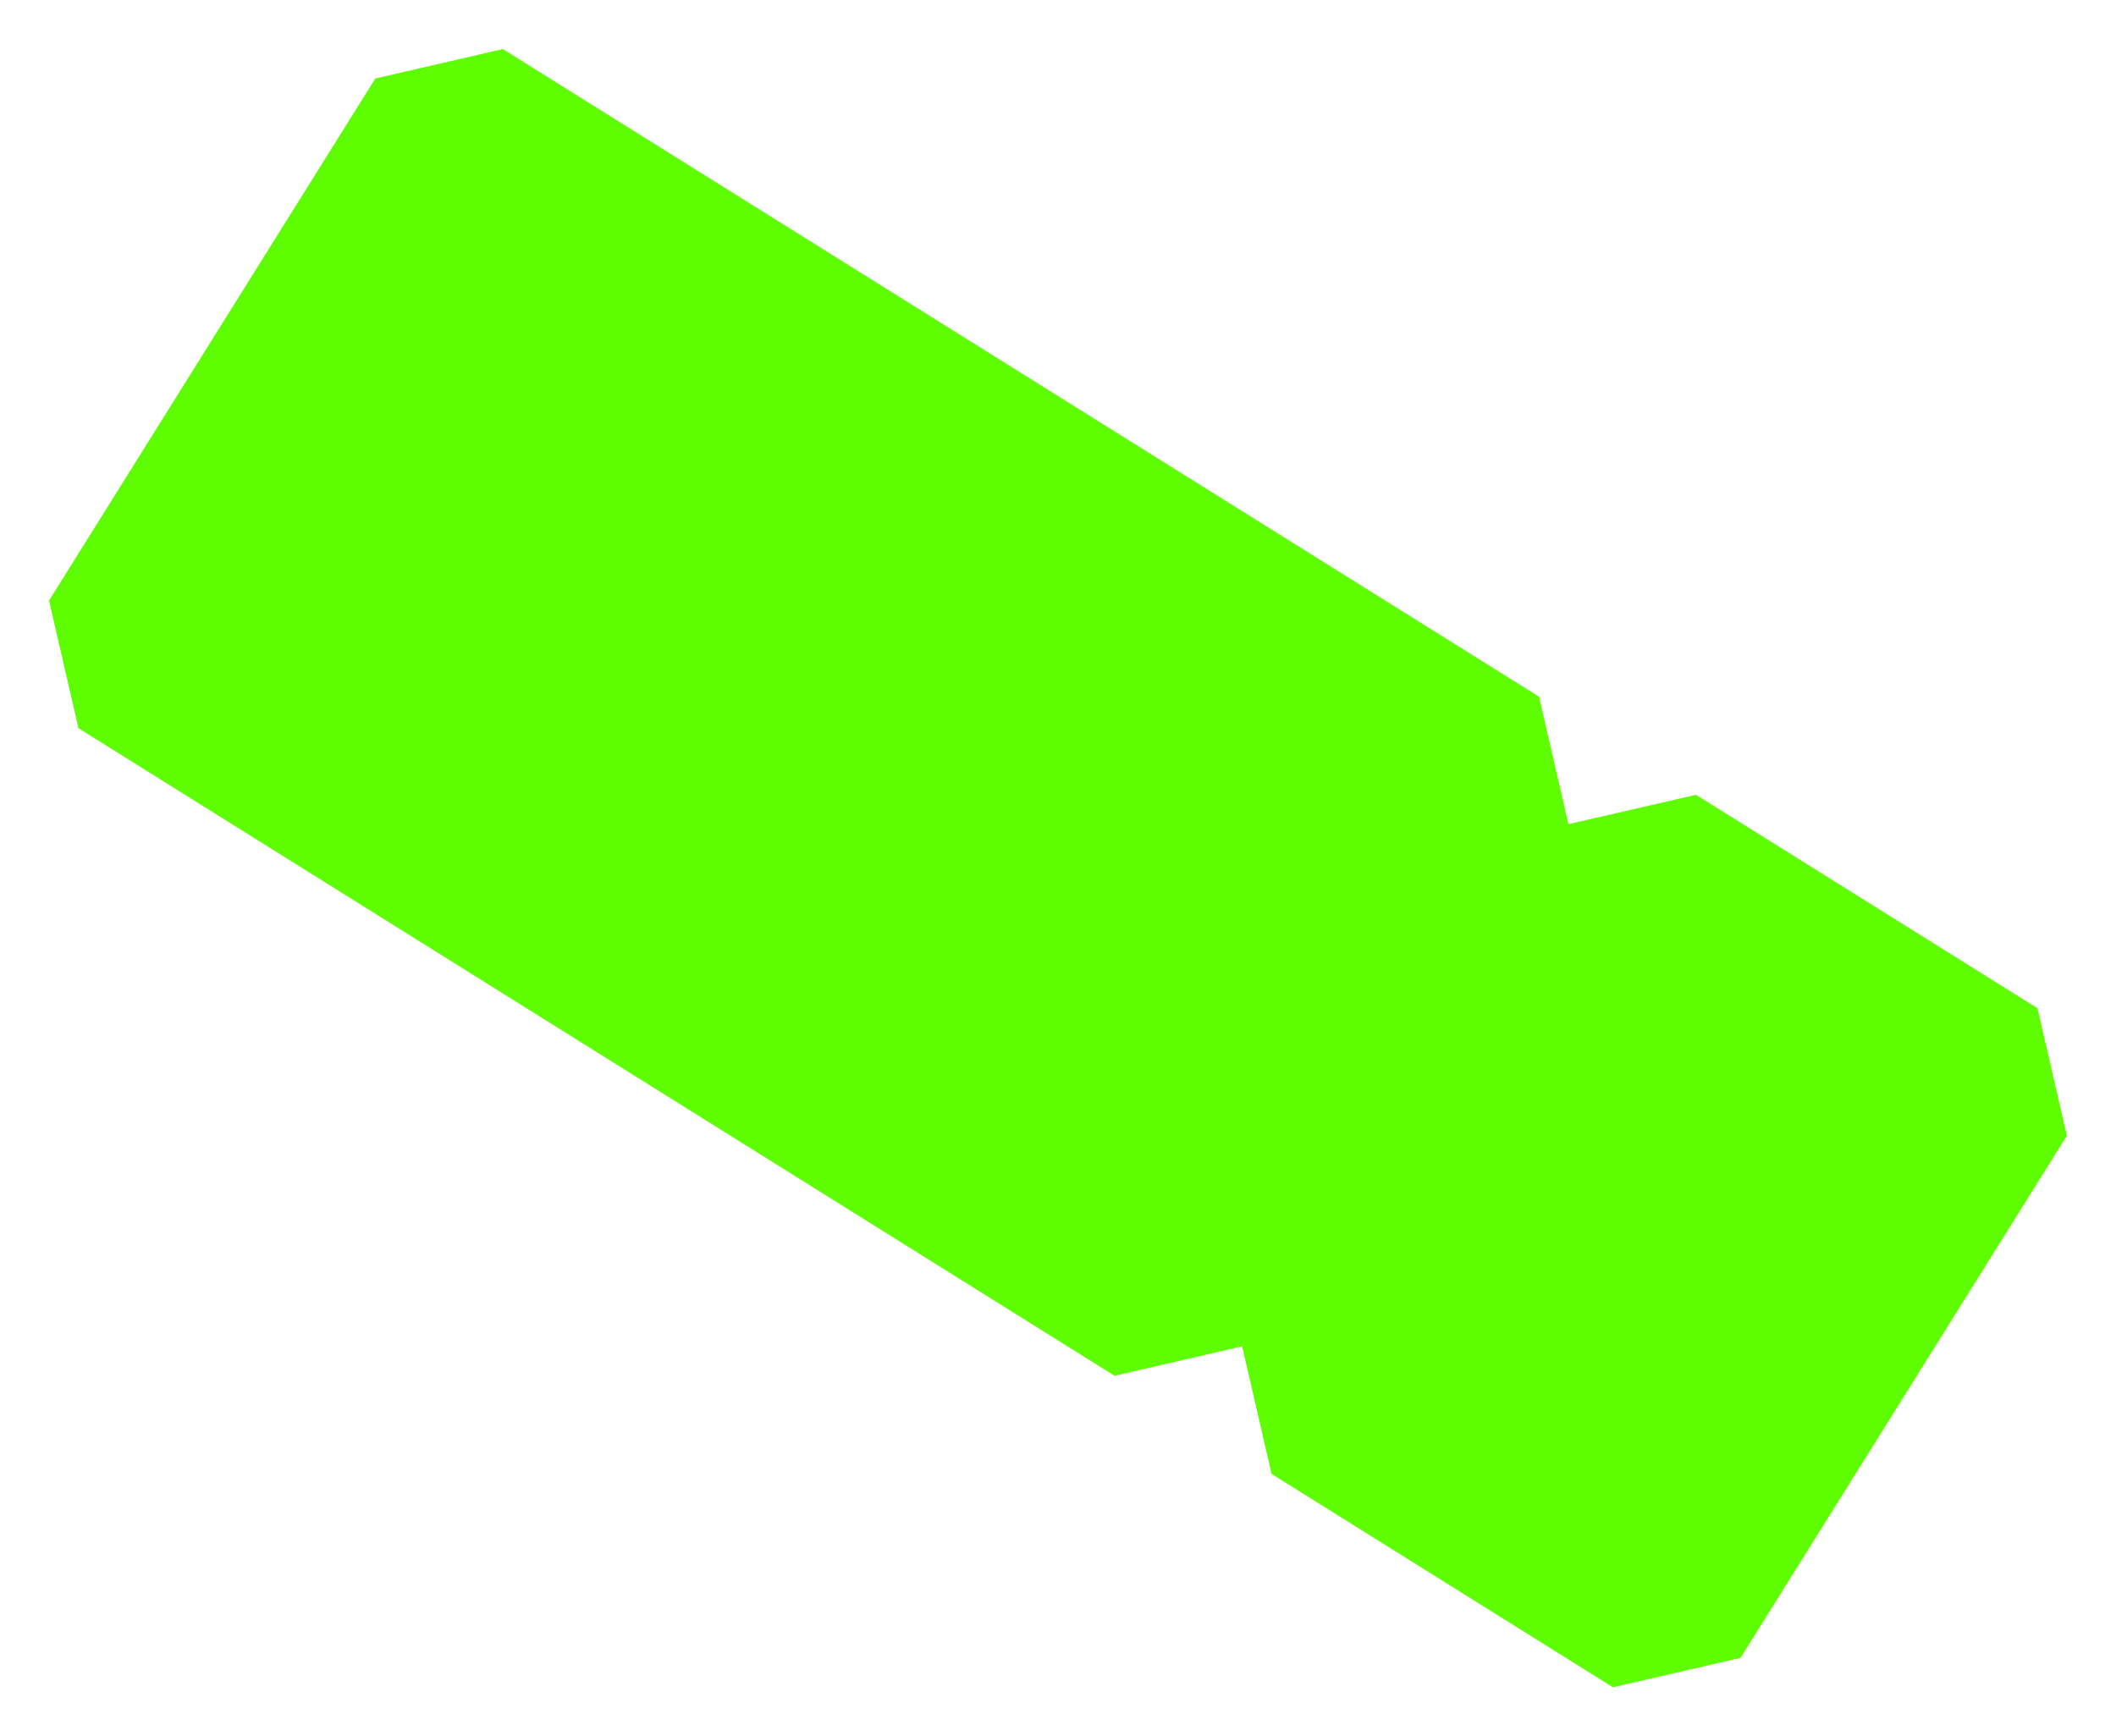 <svg xmlns="http://www.w3.org/2000/svg" width="88.956" height="72.988" viewBox="0 0 88.956 72.988">
  <g id="Group_988" data-name="Group 988" transform="matrix(0.848, 0.53, -0.53, 0.848, 17.84, 0)">
    <path id="Path_73" data-name="Path 73" d="M-11.307,0-15.2,3.891-19.089,0H-70.456l-3.891,3.891V29.774l3.891,3.892h51.367l3.891-3.892,3.891,3.892H5.621l3.891-3.892V3.891L5.621,0Z" transform="translate(74.347)" fill="#5ffd01"/>
  </g>
</svg>
